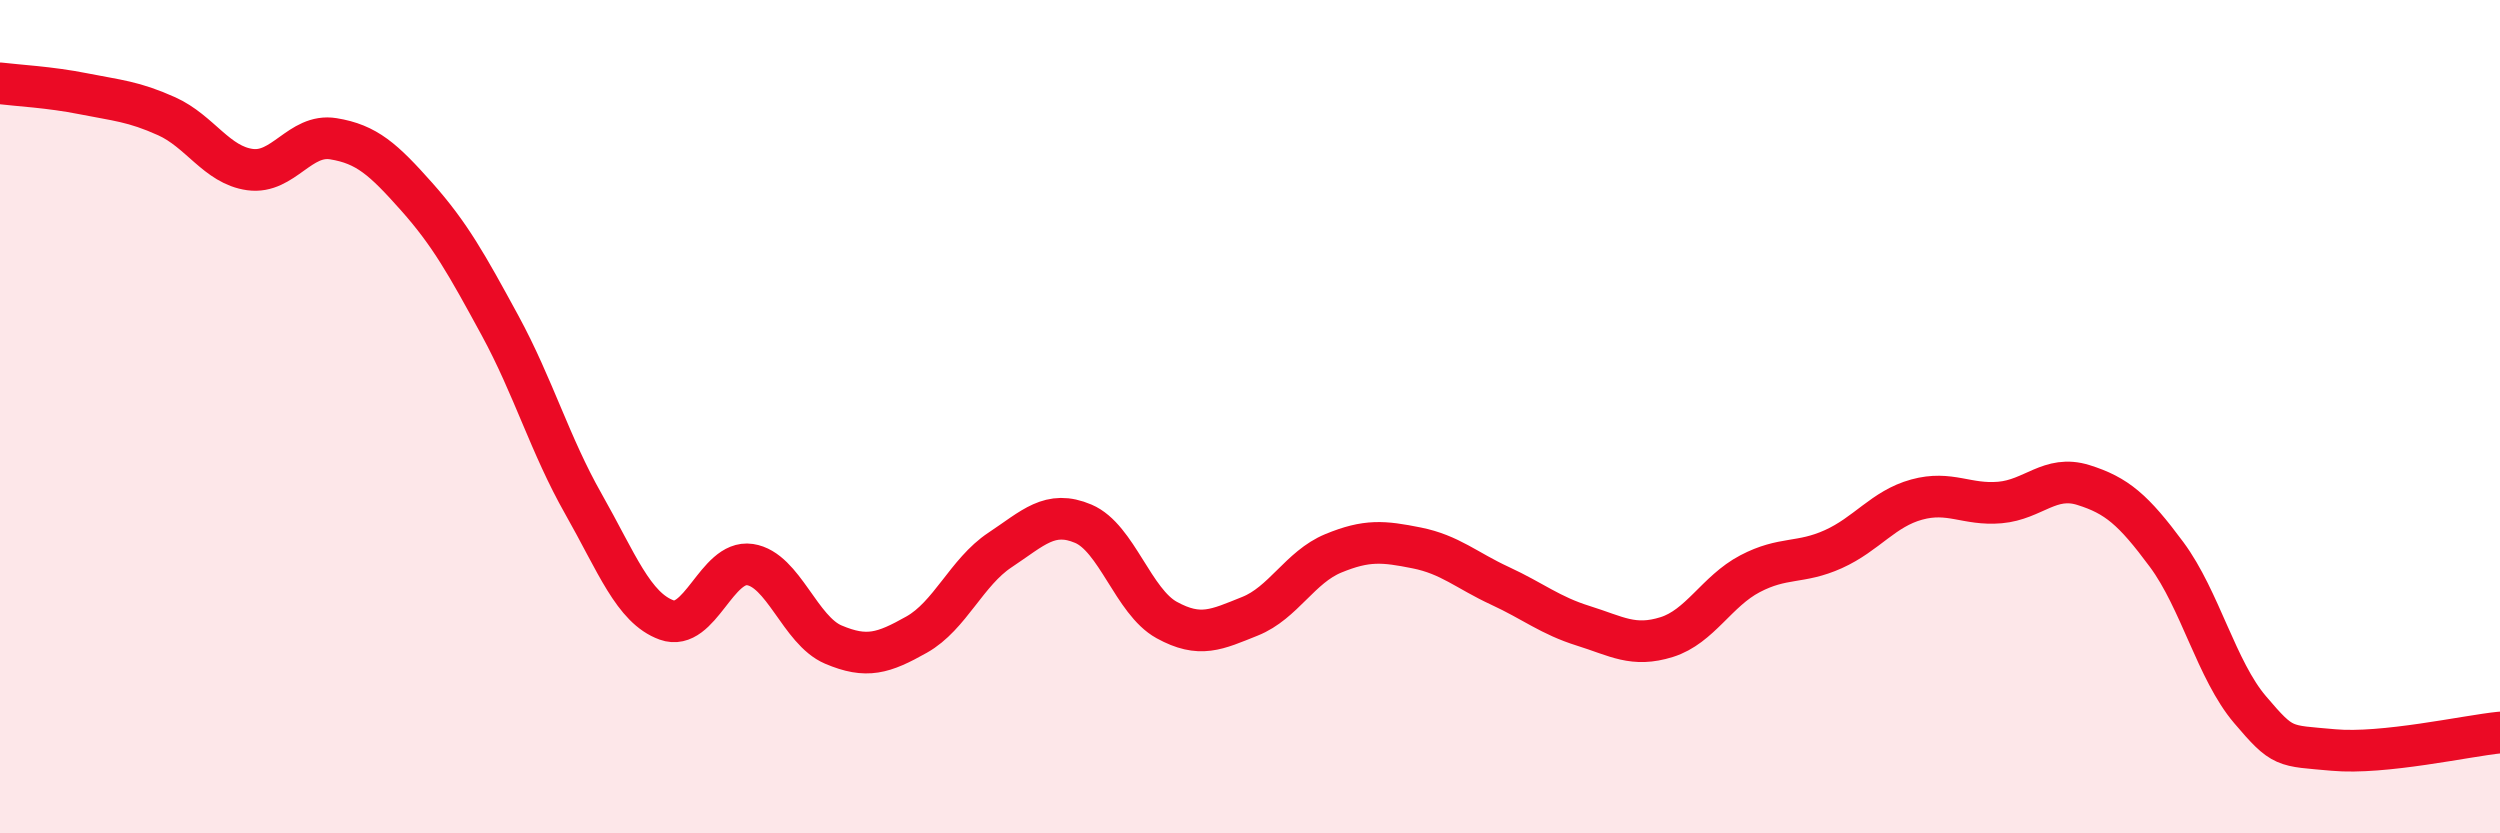 
    <svg width="60" height="20" viewBox="0 0 60 20" xmlns="http://www.w3.org/2000/svg">
      <path
        d="M 0,2 C 0.4,2.05 1.2,2.09 2,2.25 C 2.8,2.41 3.2,2.43 4,2.79 C 4.8,3.15 5.2,3.96 6,4.07 C 6.8,4.18 7.2,3.2 8,3.33 C 8.8,3.46 9.2,3.82 10,4.72 C 10.8,5.62 11.2,6.34 12,7.81 C 12.8,9.28 13.2,10.68 14,12.09 C 14.8,13.5 15.2,14.59 16,14.88 C 16.8,15.17 17.2,13.43 18,13.55 C 18.8,13.67 19.2,15.13 20,15.47 C 20.8,15.81 21.2,15.68 22,15.23 C 22.8,14.78 23.2,13.73 24,13.2 C 24.8,12.67 25.2,12.23 26,12.57 C 26.8,12.91 27.2,14.44 28,14.88 C 28.8,15.32 29.2,15.11 30,14.79 C 30.8,14.47 31.2,13.61 32,13.28 C 32.8,12.95 33.2,12.99 34,13.15 C 34.8,13.31 35.2,13.69 36,14.06 C 36.8,14.43 37.2,14.77 38,15.02 C 38.8,15.27 39.2,15.54 40,15.29 C 40.8,15.04 41.2,14.19 42,13.77 C 42.8,13.35 43.2,13.54 44,13.18 C 44.8,12.82 45.2,12.21 46,11.99 C 46.8,11.77 47.2,12.13 48,12.06 C 48.8,11.99 49.2,11.39 50,11.64 C 50.8,11.89 51.2,12.23 52,13.31 C 52.8,14.39 53.2,16.09 54,17.03 C 54.8,17.97 54.8,17.89 56,18 C 57.2,18.11 59.2,17.66 60,17.58L60 20L0 20Z"
        fill="#EB0A25"
        opacity="0.1"
        stroke-linecap="round"
        stroke-linejoin="round"
      />
      <path
        d="M 0,2 C 0.4,2.05 1.2,2.09 2,2.25 C 2.8,2.41 3.2,2.43 4,2.79 C 4.8,3.15 5.2,3.96 6,4.07 C 6.8,4.18 7.2,3.2 8,3.33 C 8.8,3.46 9.2,3.82 10,4.72 C 10.8,5.62 11.2,6.34 12,7.81 C 12.8,9.28 13.2,10.68 14,12.09 C 14.8,13.5 15.2,14.59 16,14.88 C 16.8,15.17 17.2,13.43 18,13.55 C 18.8,13.67 19.2,15.13 20,15.47 C 20.8,15.81 21.2,15.68 22,15.23 C 22.8,14.78 23.2,13.73 24,13.2 C 24.8,12.67 25.2,12.23 26,12.57 C 26.8,12.91 27.2,14.44 28,14.88 C 28.8,15.32 29.2,15.11 30,14.79 C 30.8,14.47 31.2,13.61 32,13.28 C 32.8,12.95 33.2,12.99 34,13.15 C 34.8,13.31 35.2,13.69 36,14.06 C 36.8,14.43 37.2,14.77 38,15.02 C 38.8,15.27 39.2,15.54 40,15.29 C 40.8,15.04 41.2,14.19 42,13.77 C 42.8,13.35 43.2,13.54 44,13.18 C 44.8,12.82 45.2,12.21 46,11.99 C 46.8,11.77 47.2,12.13 48,12.06 C 48.8,11.99 49.2,11.39 50,11.64 C 50.8,11.89 51.2,12.23 52,13.31 C 52.8,14.39 53.2,16.09 54,17.03 C 54.8,17.97 54.8,17.89 56,18 C 57.2,18.11 59.2,17.66 60,17.58"
        stroke="#EB0A25"
        stroke-width="1"
        fill="none"
        stroke-linecap="round"
        stroke-linejoin="round"
      />
    </svg>
  